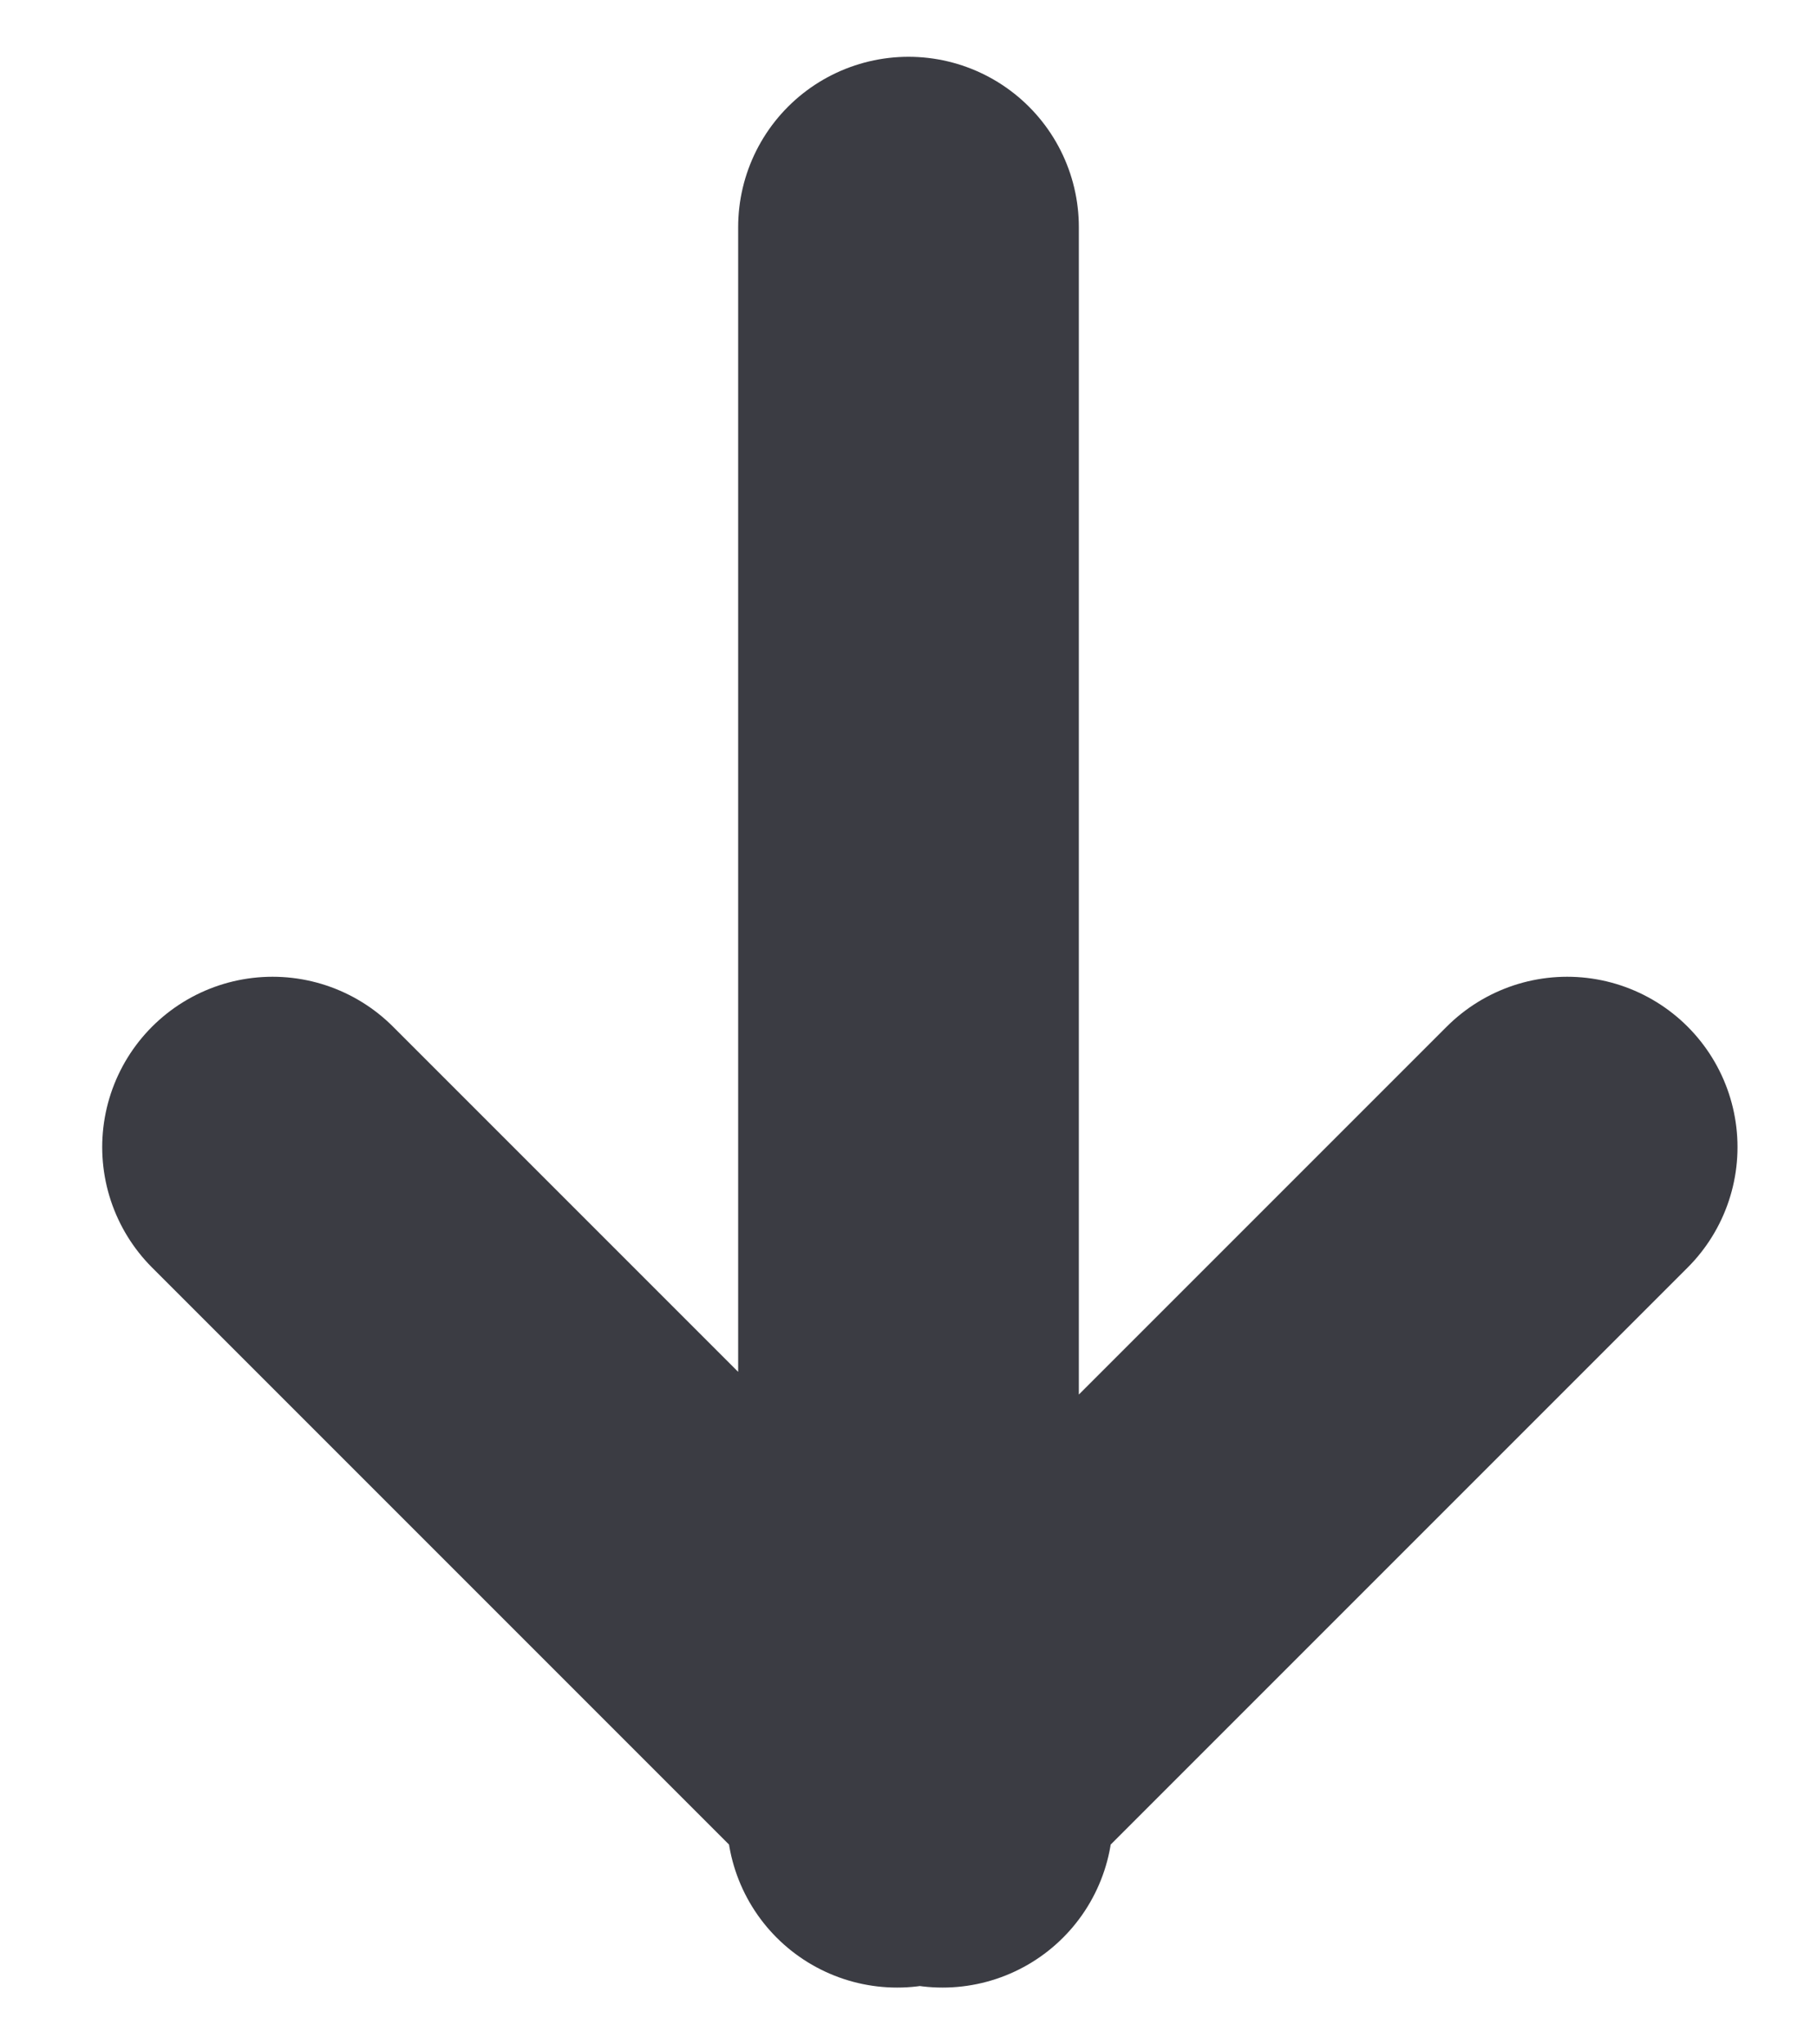 <svg xmlns="http://www.w3.org/2000/svg" width="16" height="18"><path class="st0" d="M8 2v12.9m5.8-4.8L7.9 16m-5.5-5.9L8.3 16" stroke="#3b3c43" stroke-width="3" fill="none" stroke-linecap="round" stroke-linejoin="round"/></svg>